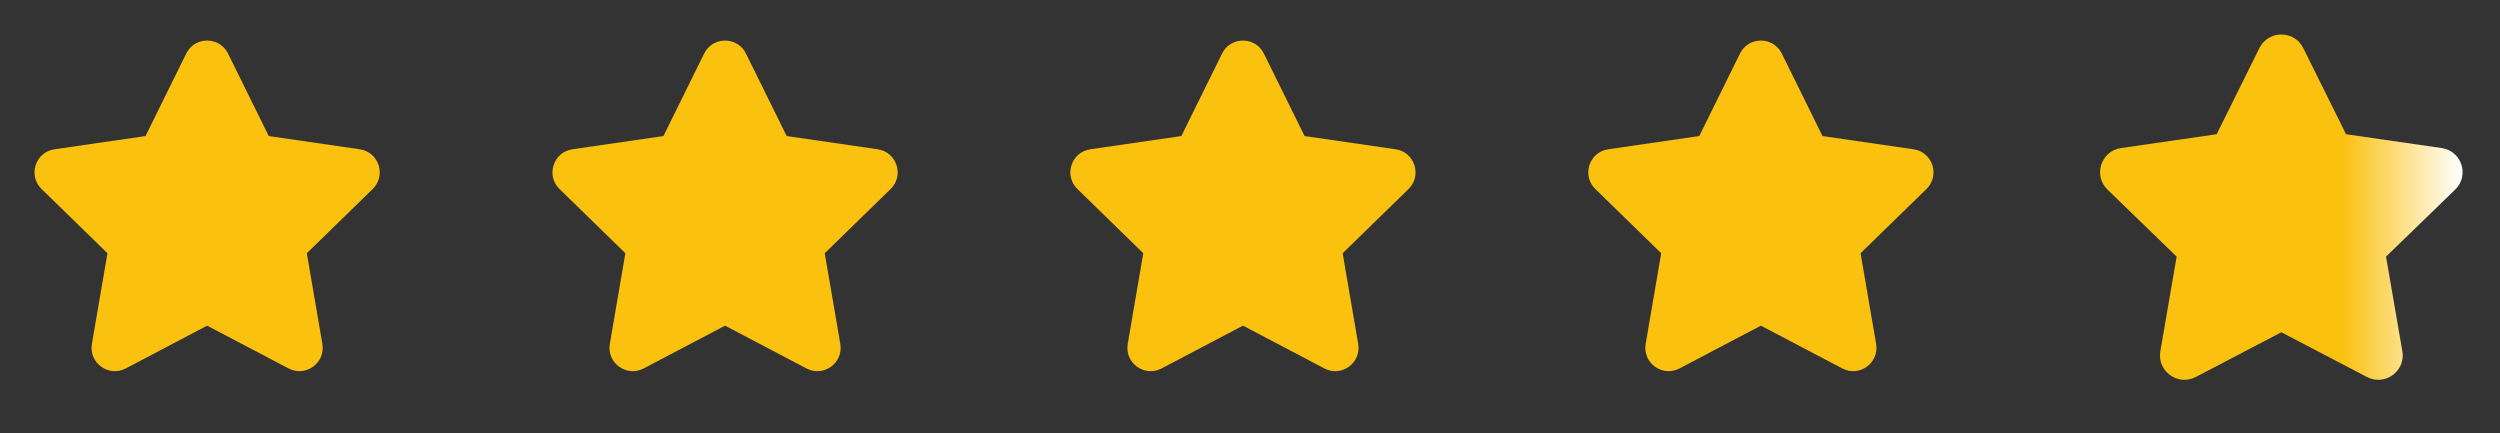 <svg width="127" height="22" viewBox="0 0 127 22" fill="none" xmlns="http://www.w3.org/2000/svg">
<rect x="0" y="0" width="127" height="22" fill="#333333" stroke="none"/>
<path d="M9.461 2.721C9.895 1.841 11.15 1.841 11.584 2.721L13.652 6.911L18.276 7.583C19.247 7.724 19.635 8.917 18.933 9.602L15.586 12.864L16.376 17.469C16.542 18.436 15.527 19.174 14.659 18.717L10.523 16.543L6.387 18.717C5.518 19.174 4.503 18.436 4.669 17.469L5.459 12.864L2.113 9.602C1.41 8.917 1.798 7.724 2.769 7.583L7.393 6.911L9.461 2.721Z" fill="#FAC10F"/>
<path d="M35.771 2.721C36.206 1.841 37.461 1.841 37.895 2.721L39.963 6.911L44.587 7.583C45.558 7.724 45.946 8.917 45.243 9.602L41.897 12.864L42.687 17.469C42.853 18.436 41.838 19.174 40.969 18.717L36.833 16.543L32.697 18.717C31.829 19.174 30.814 18.436 30.979 17.469L31.769 12.864L28.423 9.602C27.721 8.917 28.108 7.724 29.079 7.583L33.703 6.911L35.771 2.721Z" fill="#FAC10F"/>
<path d="M62.081 2.721C62.515 1.841 63.77 1.841 64.204 2.721L66.272 6.911L70.896 7.583C71.868 7.724 72.255 8.917 71.553 9.602L68.207 12.864L68.996 17.469C69.162 18.436 68.147 19.174 67.279 18.717L63.143 16.543L59.007 18.717C58.138 19.174 57.123 18.436 57.289 17.469L58.079 12.864L54.733 9.602C54.03 8.917 54.418 7.724 55.389 7.583L60.013 6.911L62.081 2.721Z" fill="#FAC10F"/>
<path d="M88.391 2.721C88.826 1.841 90.081 1.841 90.515 2.721L92.583 6.911L97.207 7.583C98.178 7.724 98.566 8.917 97.863 9.602L94.517 12.864L95.307 17.469C95.473 18.436 94.458 19.174 93.589 18.717L89.453 16.543L85.317 18.717C84.449 19.174 83.434 18.436 83.6 17.469L84.389 12.864L81.043 9.602C80.341 8.917 80.728 7.724 81.7 7.583L86.324 6.911L88.391 2.721Z" fill="#FAC10F"/>
<path d="M114.702 2.721C115.136 1.841 116.391 1.841 116.825 2.721L118.893 6.911L123.517 7.583C124.489 7.724 124.876 8.917 124.174 9.602L120.828 12.864L121.618 17.469C121.783 18.436 120.768 19.174 119.9 18.717L115.764 16.543L111.628 18.717C110.759 19.174 109.744 18.436 109.91 17.469L110.7 12.864L107.354 9.602C106.651 8.917 107.039 7.724 108.01 7.583L112.634 6.911L114.702 2.721Z" fill="white"/>
<path d="M114.777 2.443C115.233 1.524 116.551 1.524 117.007 2.443L119.179 6.819L124.035 7.521C125.055 7.668 125.462 8.915 124.724 9.63L121.21 13.036L122.04 17.846C122.214 18.856 121.148 19.626 120.236 19.149L115.892 16.879L111.549 19.149C110.637 19.626 109.571 18.856 109.745 17.846L110.574 13.036L107.06 9.63C106.322 8.915 106.73 7.668 107.75 7.521L112.606 6.819L114.777 2.443Z" fill="url(#paint0_linear_5525_2)"/>
<defs>
<linearGradient id="paint0_linear_5525_2" x1="118.962" y1="8.332" x2="125.101" y2="8.332" gradientUnits="userSpaceOnUse">
<stop stop-color="#FAC10F"/>
<stop offset="1" stop-color="white"/>
</linearGradient>
</defs>
</svg>
